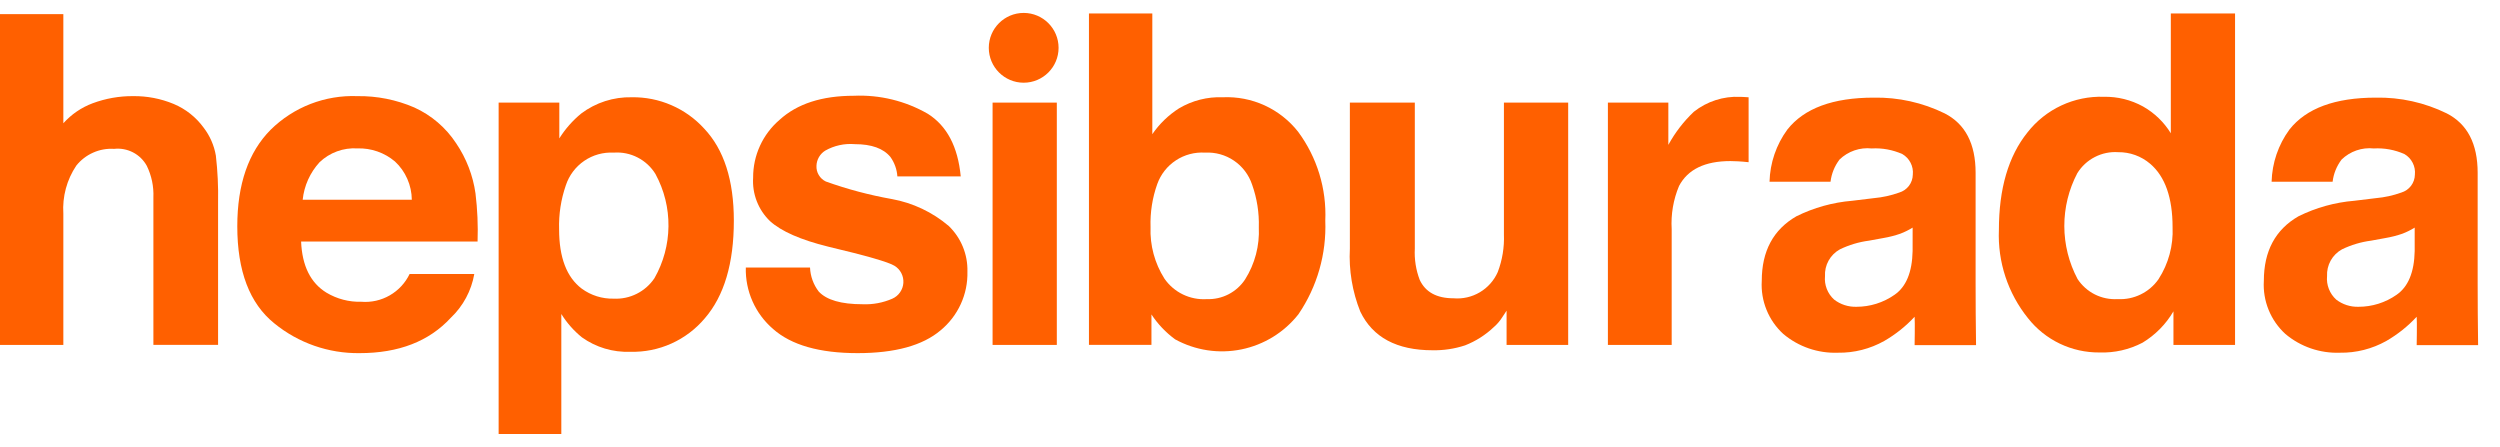 <svg width="95" height="17" viewBox="0 0 95 17" fill="none" xmlns="http://www.w3.org/2000/svg">
<g clip-path="url(#clip0_9817_1160)">
<path d="M6.6 3.95C7.056 4.141 7.45 4.454 7.74 4.853C7.978 5.164 8.137 5.528 8.203 5.914C8.271 6.505 8.299 7.1 8.287 7.694V13.106H5.829V7.5C5.846 7.085 5.76 6.672 5.577 6.299C5.457 6.082 5.275 5.904 5.054 5.79C4.833 5.676 4.583 5.629 4.336 5.657C4.062 5.639 3.789 5.688 3.539 5.8C3.288 5.911 3.068 6.081 2.898 6.295C2.538 6.832 2.366 7.473 2.407 8.118V13.107H-0.001V0.537H2.407V4.684C2.712 4.344 3.094 4.083 3.521 3.924C4.013 3.741 4.533 3.649 5.057 3.653C5.586 3.646 6.111 3.747 6.6 3.95Z" fill="#FF6000"/>
<path d="M15.745 4.085C16.393 4.379 16.945 4.851 17.335 5.447C17.722 6.018 17.973 6.669 18.069 7.351C18.143 7.957 18.169 8.568 18.148 9.178H11.442C11.48 10.102 11.801 10.75 12.405 11.121C12.806 11.361 13.266 11.481 13.733 11.467C14.109 11.497 14.485 11.412 14.812 11.223C15.139 11.035 15.402 10.752 15.565 10.412H18.023C17.912 11.048 17.599 11.631 17.13 12.076C16.305 12.971 15.15 13.419 13.666 13.419C12.485 13.435 11.336 13.034 10.422 12.286C9.485 11.53 9.017 10.302 9.017 8.599C9.017 7.004 9.44 5.781 10.285 4.93C10.718 4.503 11.233 4.17 11.799 3.95C12.366 3.731 12.971 3.63 13.578 3.653C14.323 3.642 15.061 3.789 15.745 4.085ZM12.143 6.165C11.782 6.559 11.557 7.059 11.502 7.59H15.649C15.646 7.317 15.588 7.047 15.478 6.797C15.368 6.546 15.208 6.321 15.007 6.135C14.609 5.799 14.101 5.622 13.579 5.639C13.317 5.623 13.053 5.661 12.806 5.752C12.559 5.842 12.333 5.983 12.143 6.165L12.143 6.165Z" fill="#FF6000"/>
<path d="M26.759 4.887C27.51 5.681 27.886 6.847 27.886 8.385C27.886 10.006 27.519 11.242 26.785 12.093C26.439 12.505 26.004 12.834 25.513 13.055C25.022 13.276 24.487 13.383 23.949 13.368C23.293 13.393 22.647 13.2 22.113 12.819C21.804 12.569 21.54 12.27 21.33 11.932V16.491H18.948V3.899H21.254V5.259C21.479 4.9 21.76 4.581 22.087 4.313C22.64 3.897 23.317 3.68 24.009 3.696C24.526 3.688 25.038 3.79 25.512 3.996C25.986 4.201 26.412 4.505 26.759 4.887ZM24.912 6.619C24.748 6.349 24.512 6.129 24.231 5.985C23.951 5.84 23.635 5.776 23.32 5.8C22.923 5.778 22.529 5.888 22.201 6.112C21.872 6.337 21.627 6.663 21.502 7.041C21.316 7.579 21.229 8.145 21.246 8.714C21.246 9.784 21.533 10.536 22.107 10.969C22.459 11.226 22.884 11.359 23.319 11.349C23.623 11.364 23.925 11.301 24.196 11.164C24.468 11.028 24.699 10.824 24.869 10.572C25.211 9.971 25.395 9.293 25.402 8.601C25.41 7.909 25.241 7.227 24.911 6.619L24.912 6.619Z" fill="#FF6000"/>
<path d="M30.781 10.167C30.795 10.498 30.91 10.817 31.113 11.08C31.412 11.401 31.967 11.561 32.776 11.561C33.165 11.578 33.553 11.506 33.909 11.35C34.027 11.298 34.129 11.214 34.202 11.108C34.276 11.002 34.32 10.878 34.328 10.75C34.337 10.621 34.309 10.492 34.25 10.378C34.191 10.263 34.101 10.167 33.991 10.1C33.765 9.959 32.926 9.717 31.472 9.373C30.426 9.114 29.689 8.791 29.261 8.403C29.04 8.191 28.868 7.932 28.757 7.646C28.646 7.36 28.599 7.054 28.619 6.747C28.617 6.331 28.706 5.919 28.879 5.541C29.052 5.162 29.306 4.826 29.622 4.555C30.291 3.944 31.232 3.639 32.446 3.639C33.43 3.596 34.406 3.834 35.26 4.326C35.985 4.785 36.401 5.577 36.508 6.704H34.1C34.083 6.439 33.992 6.184 33.838 5.968C33.572 5.641 33.12 5.478 32.483 5.478C32.092 5.445 31.701 5.53 31.36 5.723C31.261 5.784 31.179 5.868 31.121 5.968C31.062 6.069 31.03 6.182 31.026 6.298C31.019 6.422 31.049 6.545 31.113 6.651C31.176 6.758 31.27 6.844 31.381 6.897C32.199 7.19 33.04 7.413 33.895 7.565C34.691 7.71 35.435 8.063 36.052 8.587C36.284 8.811 36.467 9.08 36.589 9.378C36.711 9.676 36.77 9.996 36.762 10.319C36.773 10.744 36.687 11.167 36.51 11.554C36.333 11.941 36.07 12.283 35.742 12.553C35.061 13.13 34.01 13.419 32.589 13.419C31.139 13.419 30.069 13.113 29.378 12.502C29.042 12.214 28.775 11.855 28.596 11.451C28.416 11.047 28.329 10.608 28.341 10.166L30.781 10.167Z" fill="#FF6000"/>
<path d="M37.718 3.899H40.159V13.107H37.718V3.899Z" fill="#FF6000"/>
<path d="M49.328 5.006C50.049 5.98 50.414 7.173 50.361 8.384C50.41 9.648 50.053 10.894 49.342 11.94C48.8 12.629 48.032 13.102 47.174 13.277C46.315 13.452 45.423 13.316 44.655 12.895C44.301 12.636 43.996 12.315 43.755 11.949V13.106H41.38V0.512H43.788V5.099C44.056 4.708 44.401 4.374 44.8 4.119C45.303 3.82 45.882 3.673 46.467 3.696C47.014 3.672 47.558 3.777 48.056 4.005C48.553 4.233 48.989 4.576 49.328 5.006ZM47.315 10.615C47.687 10.025 47.868 9.335 47.835 8.638C47.852 8.087 47.765 7.536 47.58 7.016C47.456 6.645 47.215 6.325 46.891 6.105C46.568 5.885 46.181 5.778 45.791 5.8C45.4 5.775 45.012 5.878 44.685 6.093C44.358 6.307 44.109 6.623 43.977 6.991C43.789 7.516 43.703 8.072 43.721 8.63C43.694 9.321 43.879 10.005 44.249 10.589C44.428 10.847 44.67 11.054 44.952 11.19C45.234 11.326 45.547 11.387 45.859 11.367C46.146 11.377 46.431 11.314 46.686 11.182C46.941 11.05 47.158 10.855 47.315 10.615Z" fill="#FF6000"/>
<path d="M53.763 3.899V9.45C53.742 9.853 53.805 10.255 53.948 10.633C54.166 11.101 54.595 11.335 55.234 11.335C55.583 11.365 55.933 11.285 56.234 11.106C56.536 10.927 56.774 10.659 56.915 10.338C57.088 9.883 57.168 9.397 57.149 8.91V3.899H59.591V13.107H57.25V11.806C57.227 11.835 57.172 11.919 57.083 12.06C56.995 12.199 56.887 12.324 56.763 12.431C56.447 12.731 56.077 12.966 55.672 13.124C55.274 13.255 54.856 13.318 54.438 13.31C53.078 13.31 52.162 12.82 51.691 11.84C51.388 11.082 51.252 10.266 51.295 9.45V3.899H53.763Z" fill="#FF6000"/>
<path d="M66.24 3.684C66.271 3.687 66.341 3.691 66.447 3.697V6.164C66.295 6.147 66.16 6.136 66.042 6.13C65.924 6.124 65.828 6.121 65.755 6.121C64.786 6.121 64.135 6.437 63.803 7.068C63.586 7.586 63.491 8.146 63.524 8.707V13.108H61.1V3.899H63.397V5.505C63.653 5.037 63.98 4.612 64.367 4.246C64.866 3.852 65.49 3.651 66.124 3.68C66.172 3.68 66.209 3.681 66.24 3.684Z" fill="#FF6000"/>
<path d="M81.435 4.046C81.868 4.29 82.231 4.641 82.491 5.064V0.512H84.932V13.107H82.591V11.831C82.305 12.32 81.901 12.729 81.417 13.022C80.912 13.286 80.347 13.414 79.778 13.394C79.256 13.398 78.74 13.283 78.269 13.057C77.798 12.831 77.385 12.5 77.062 12.089C76.301 11.143 75.908 9.953 75.958 8.74C75.958 7.169 76.32 5.933 77.044 5.032C77.387 4.593 77.829 4.242 78.333 4.007C78.837 3.772 79.39 3.659 79.947 3.678C80.466 3.668 80.979 3.795 81.435 4.046ZM82.026 10.605C82.403 10.021 82.589 9.333 82.558 8.637C82.558 7.511 82.274 6.706 81.705 6.222C81.366 5.933 80.934 5.777 80.488 5.783C80.182 5.762 79.876 5.826 79.603 5.967C79.329 6.107 79.1 6.32 78.938 6.581C78.612 7.201 78.443 7.892 78.444 8.592C78.446 9.293 78.618 9.983 78.947 10.602C79.111 10.852 79.339 11.055 79.606 11.189C79.874 11.323 80.173 11.384 80.472 11.366C80.774 11.383 81.075 11.321 81.347 11.188C81.619 11.055 81.853 10.855 82.026 10.607V10.605Z" fill="#FF6000"/>
<path d="M72.755 13.115C72.755 13.115 72.772 12.245 72.755 12.037C72.419 12.399 72.03 12.709 71.602 12.956C71.064 13.258 70.456 13.413 69.839 13.403C69.083 13.431 68.344 13.177 67.765 12.69C67.487 12.436 67.269 12.123 67.128 11.774C66.986 11.424 66.924 11.048 66.947 10.672C66.947 9.542 67.386 8.725 68.263 8.219C68.927 7.89 69.647 7.69 70.386 7.629L71.21 7.529C71.537 7.5 71.86 7.429 72.169 7.318C72.317 7.274 72.447 7.184 72.54 7.062C72.633 6.939 72.685 6.789 72.687 6.635C72.703 6.481 72.674 6.325 72.603 6.187C72.533 6.048 72.424 5.933 72.29 5.855C71.924 5.692 71.524 5.618 71.124 5.641C70.902 5.617 70.677 5.643 70.466 5.716C70.255 5.789 70.062 5.907 69.902 6.062C69.715 6.308 69.597 6.599 69.56 6.905H67.242C67.261 6.191 67.497 5.5 67.919 4.924C68.557 4.115 69.652 3.71 71.204 3.71C72.136 3.693 73.059 3.898 73.896 4.308C74.68 4.708 75.073 5.461 75.073 6.567V10.781C75.073 11.074 75.078 12.699 75.09 13.115L72.755 13.115ZM72.68 8.649C72.532 8.741 72.376 8.818 72.214 8.88C72.004 8.953 71.788 9.008 71.569 9.045L71.022 9.145C70.639 9.195 70.266 9.306 69.918 9.474C69.737 9.573 69.587 9.722 69.487 9.902C69.386 10.083 69.339 10.288 69.35 10.494C69.334 10.659 69.358 10.826 69.418 10.98C69.478 11.134 69.573 11.273 69.697 11.384C69.937 11.57 70.235 11.666 70.54 11.658C71.059 11.659 71.566 11.501 71.991 11.203C72.433 10.899 72.662 10.345 72.679 9.542L72.68 8.649Z" fill="#FF6000"/>
<path d="M91.834 13.115C91.834 13.115 91.851 12.245 91.834 12.037C91.498 12.399 91.109 12.709 90.681 12.956C90.143 13.258 89.534 13.413 88.918 13.403C88.162 13.431 87.422 13.177 86.844 12.69C86.566 12.436 86.348 12.123 86.207 11.774C86.065 11.424 86.003 11.048 86.026 10.672C86.026 9.542 86.464 8.725 87.342 8.219C88.006 7.89 88.726 7.69 89.465 7.629L90.288 7.529C90.616 7.5 90.939 7.429 91.248 7.318C91.396 7.274 91.526 7.184 91.619 7.062C91.712 6.939 91.764 6.789 91.766 6.635C91.782 6.481 91.753 6.325 91.682 6.187C91.612 6.048 91.503 5.933 91.369 5.855C91.003 5.692 90.603 5.618 90.203 5.641C89.981 5.617 89.756 5.643 89.545 5.716C89.334 5.789 89.141 5.907 88.981 6.062C88.794 6.308 88.676 6.599 88.639 6.905H86.321C86.34 6.191 86.576 5.5 86.998 4.924C87.636 4.115 88.731 3.71 90.283 3.71C91.215 3.692 92.138 3.898 92.975 4.308C93.759 4.708 94.151 5.461 94.151 6.567V10.781C94.151 11.074 94.157 12.699 94.168 13.115L91.834 13.115ZM91.758 8.649C91.611 8.741 91.455 8.818 91.293 8.88C91.083 8.953 90.867 9.008 90.648 9.045L90.101 9.145C89.718 9.195 89.345 9.306 88.997 9.474C88.816 9.573 88.666 9.722 88.566 9.902C88.465 10.083 88.418 10.288 88.428 10.494C88.413 10.659 88.436 10.826 88.497 10.98C88.557 11.134 88.652 11.273 88.775 11.384C89.016 11.57 89.314 11.666 89.618 11.658C90.138 11.659 90.644 11.501 91.069 11.203C91.511 10.899 91.741 10.345 91.758 9.542L91.758 8.649Z" fill="#FF6000"/>
<path d="M38.9 3.143C39.632 3.143 40.226 2.549 40.226 1.817C40.226 1.085 39.632 0.491 38.9 0.491C38.168 0.491 37.574 1.085 37.574 1.817C37.574 2.549 38.168 3.143 38.9 3.143Z" fill="#FF6000"/>
</g>
<defs>
<clipPath id="clip0_9817_1160">
<rect width="94.169" height="16" fill="white" transform="translate(0 0.491)"/>
</clipPath>
</defs>
</svg>
